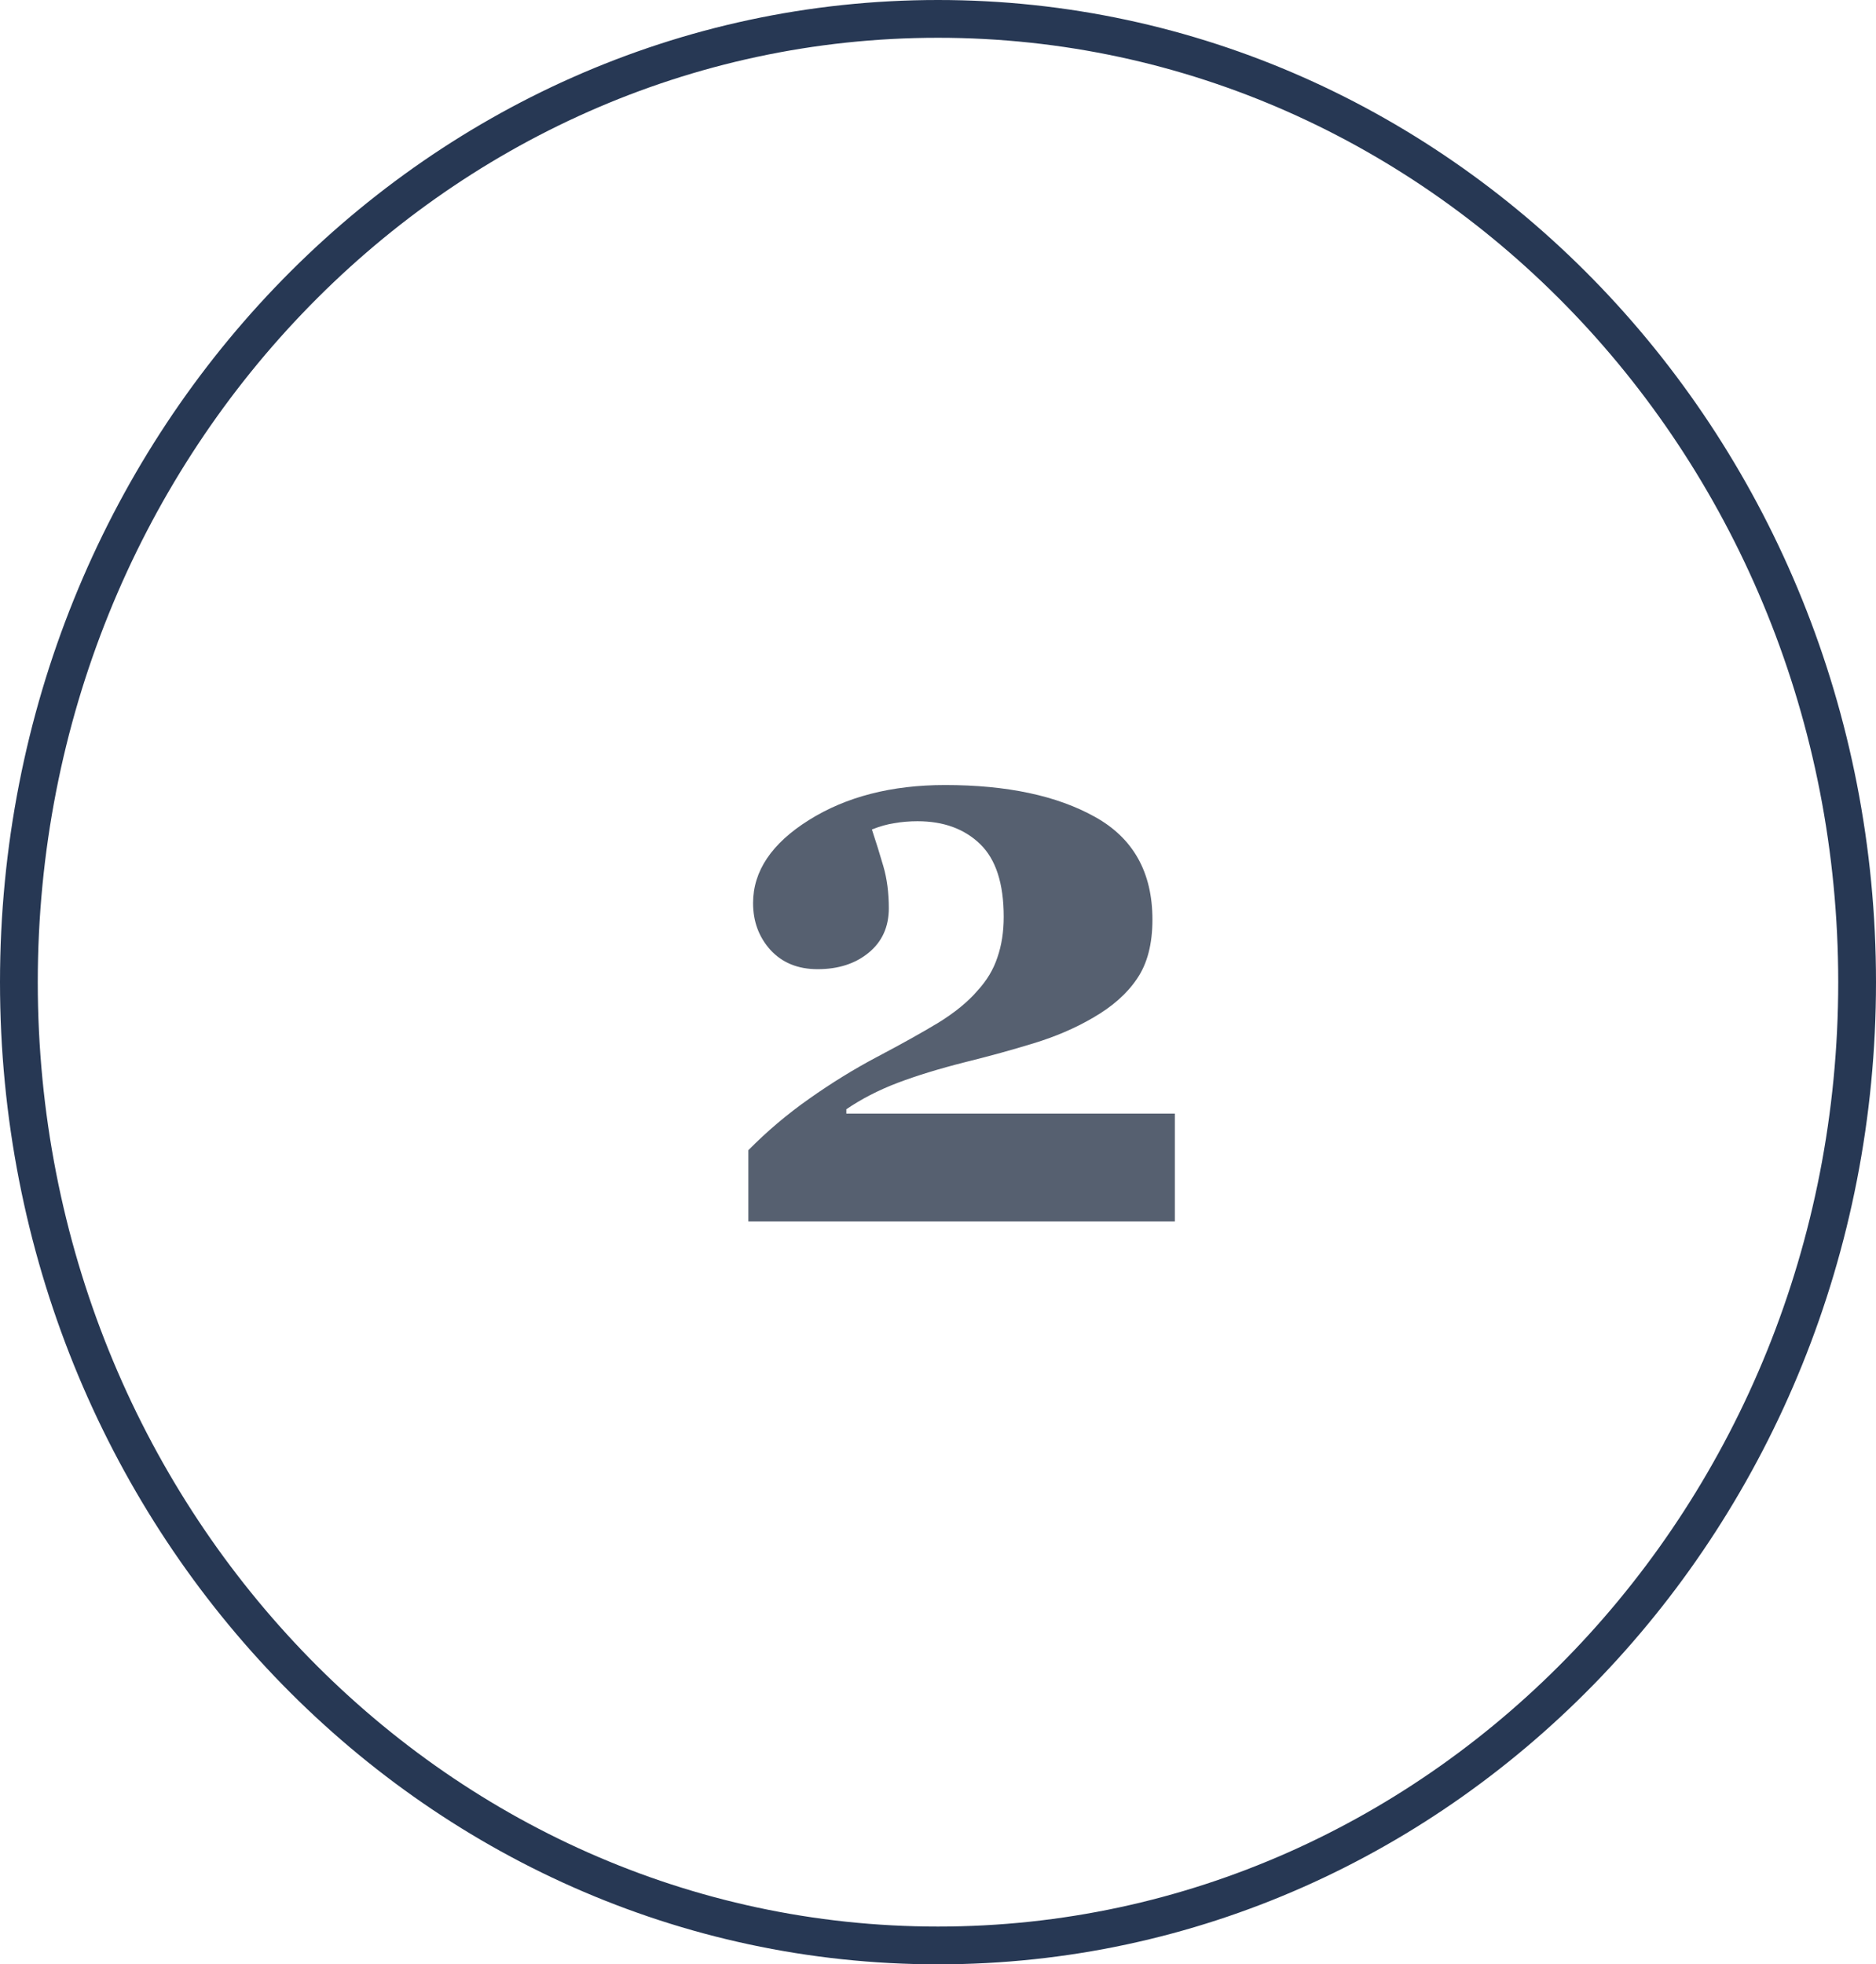 <?xml version="1.0" encoding="UTF-8"?> <svg xmlns="http://www.w3.org/2000/svg" width="149" height="156" viewBox="0 0 149 156" fill="none"> <path d="M147.5 78C147.5 120.315 114.753 154.5 74.5 154.5C34.247 154.5 1.5 120.315 1.5 78C1.5 35.685 34.247 1.5 74.5 1.5C114.753 1.5 147.5 35.685 147.5 78Z" stroke="#273854" stroke-width="3"></path> <path d="M93.312 97H59.438V91.344C60.917 89.844 62.531 88.479 64.281 87.25C66.052 86 67.844 84.896 69.656 83.938C71.594 82.917 73.219 82.01 74.531 81.219C75.844 80.406 76.875 79.562 77.625 78.688C78.375 77.875 78.906 76.99 79.219 76.031C79.552 75.073 79.719 74 79.719 72.812C79.719 70.167 79.094 68.24 77.844 67.031C76.594 65.823 74.938 65.219 72.875 65.219C72.229 65.219 71.615 65.271 71.031 65.375C70.469 65.458 69.875 65.625 69.25 65.875C69.562 66.812 69.865 67.781 70.156 68.781C70.448 69.781 70.594 70.896 70.594 72.125C70.594 73.604 70.062 74.781 69 75.656C67.938 76.531 66.583 76.969 64.938 76.969C63.375 76.969 62.125 76.458 61.188 75.438C60.271 74.417 59.812 73.177 59.812 71.719C59.812 69.177 61.292 66.979 64.25 65.125C67.208 63.271 70.812 62.344 75.062 62.344C79.979 62.344 83.948 63.188 86.969 64.875C90.01 66.562 91.531 69.281 91.531 73.031C91.531 74.969 91.125 76.531 90.312 77.719C89.521 78.906 88.344 79.948 86.781 80.844C85.385 81.656 83.833 82.323 82.125 82.844C80.438 83.365 78.625 83.865 76.688 84.344C74.625 84.865 72.823 85.417 71.281 86C69.76 86.583 68.406 87.281 67.219 88.094V88.438H93.312V97Z" fill="#566070"></path> </svg> 